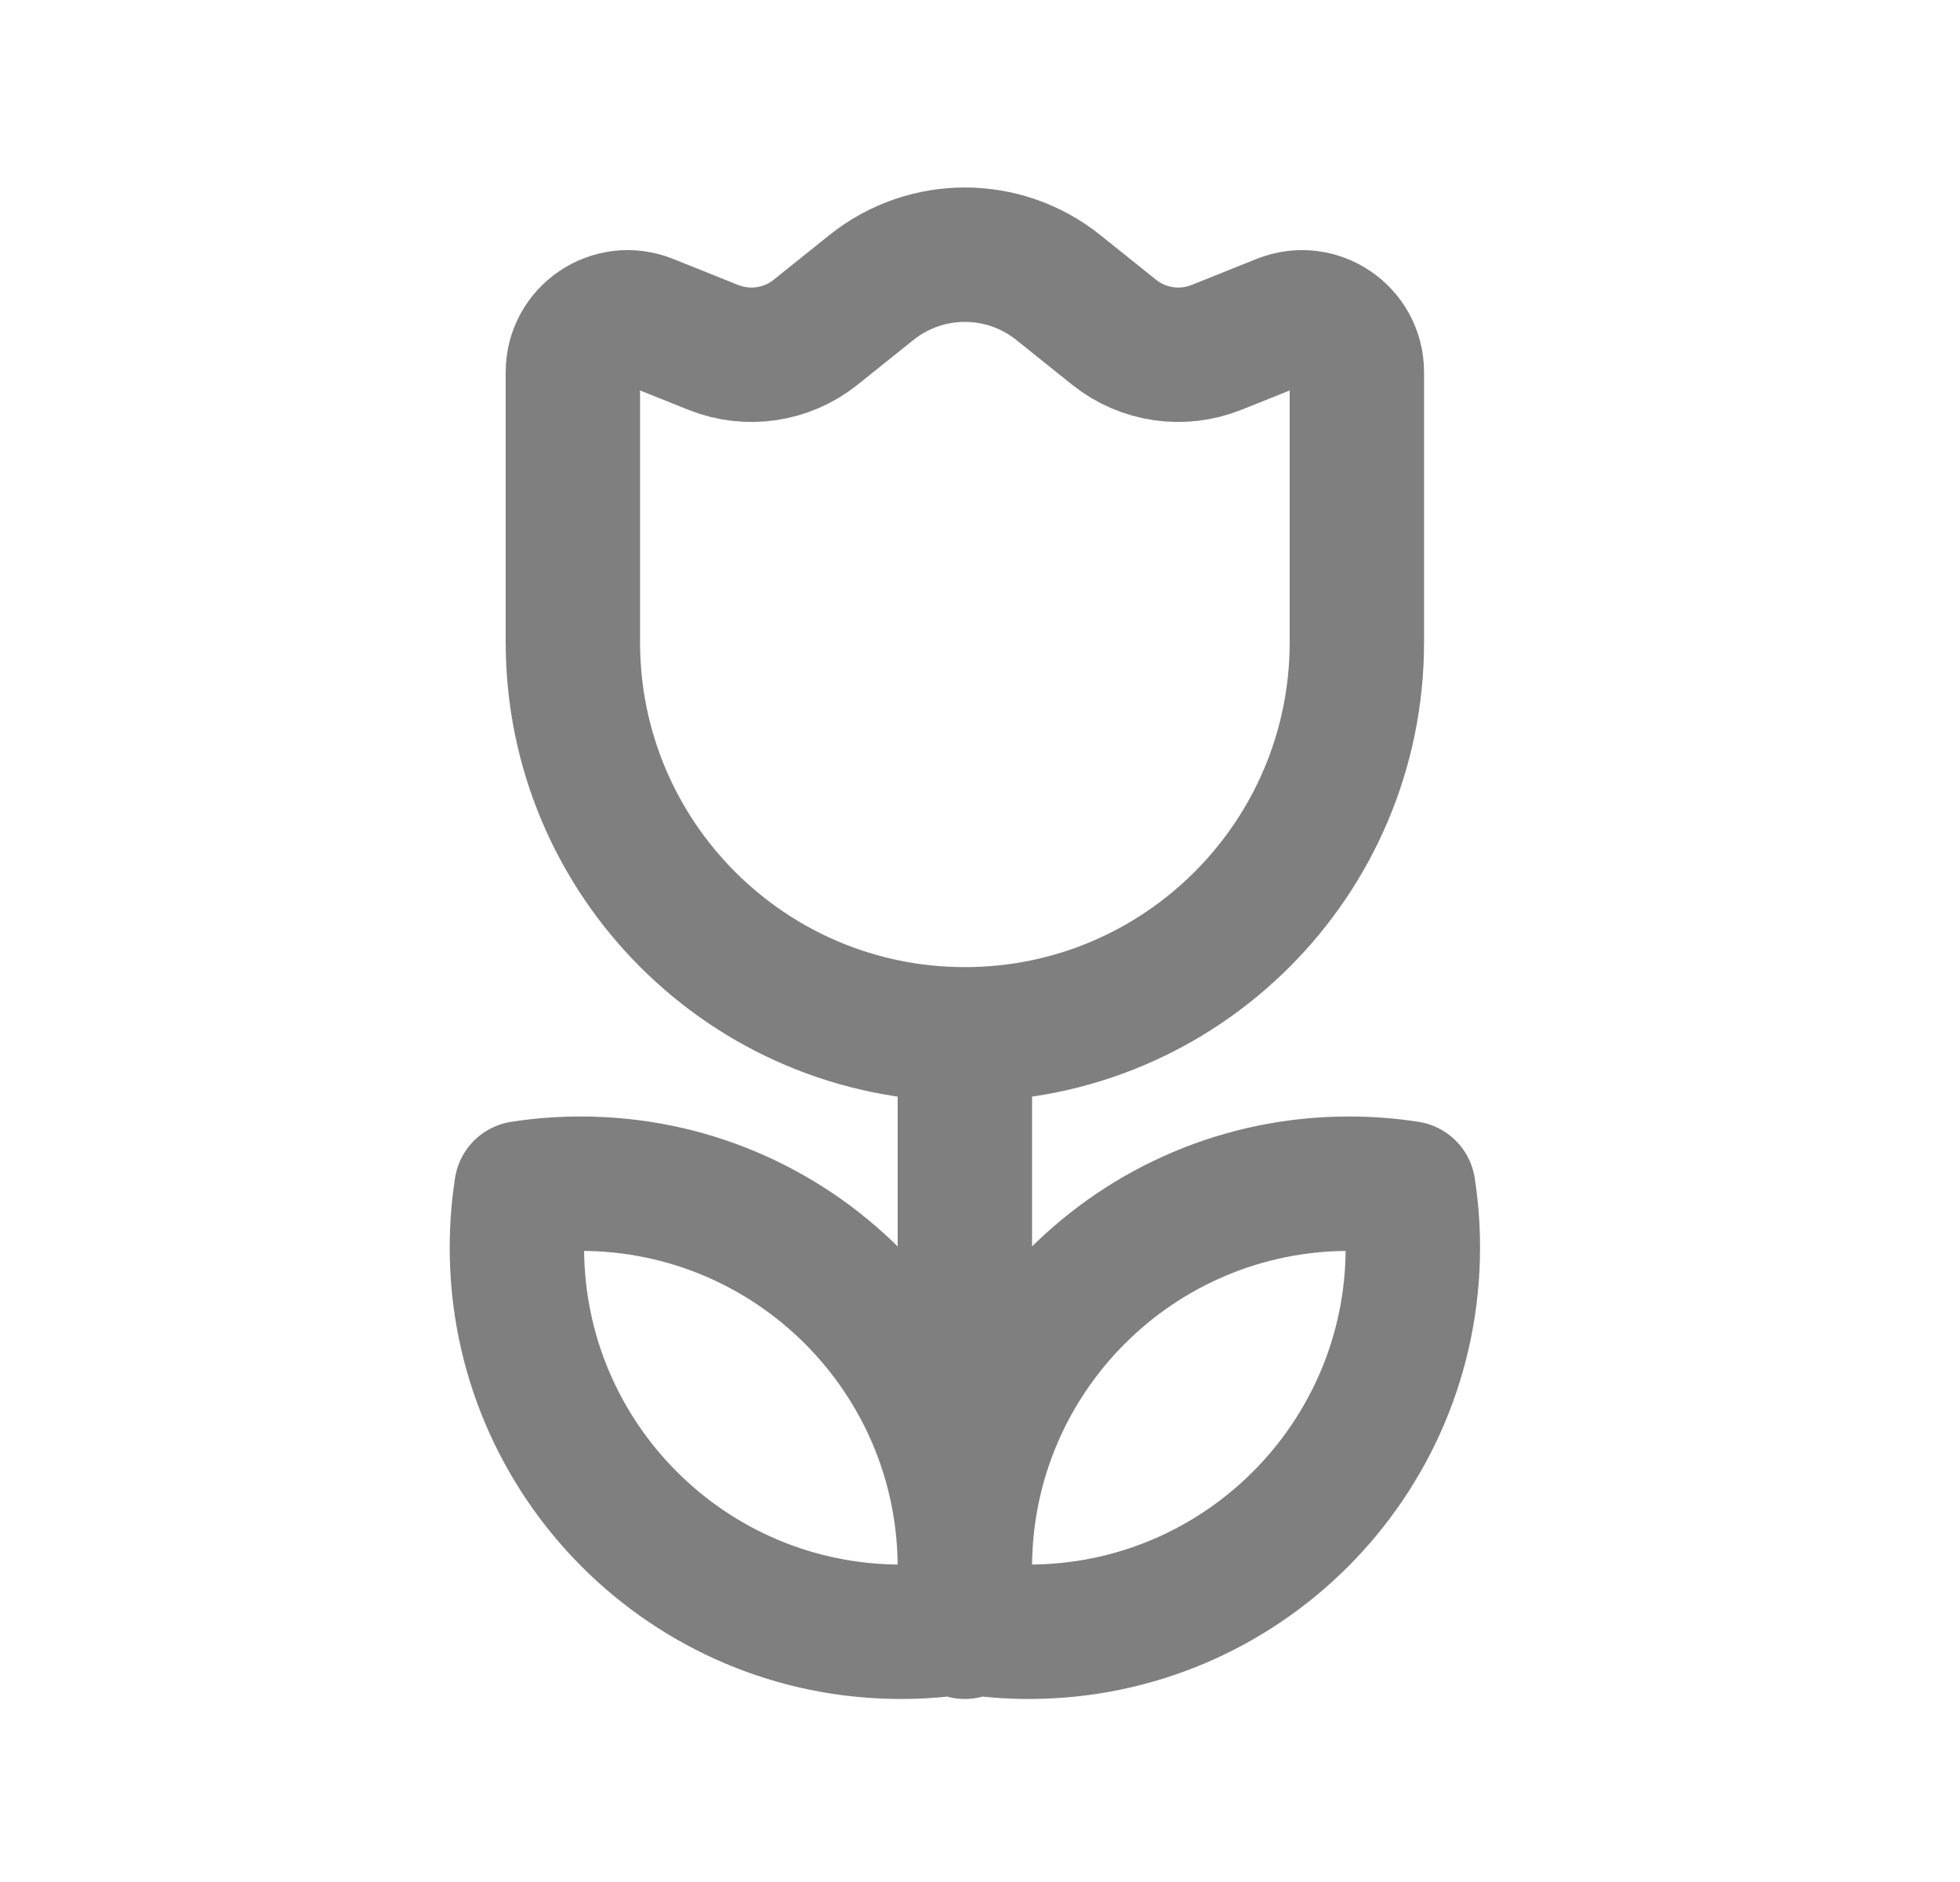<svg xmlns="http://www.w3.org/2000/svg" width="25" height="24" viewBox="0 0 25 24" fill="none"><path d="M12.307 13.428V20.809M12.307 19.992C12.307 17.287 14.5 15.095 17.205 15.095C17.463 15.095 17.716 15.114 17.963 15.153C18.002 15.4 18.021 15.653 18.021 15.911C18.021 18.616 15.828 20.809 13.123 20.809C12.866 20.809 12.612 20.789 12.365 20.75C12.327 20.503 12.307 20.25 12.307 19.992ZM12.307 19.992C12.307 17.287 10.114 15.095 7.409 15.095C7.151 15.095 6.898 15.114 6.651 15.153C6.613 15.4 6.593 15.653 6.593 15.911C6.593 18.616 8.786 20.809 11.491 20.809C11.748 20.809 12.002 20.789 12.249 20.75C12.287 20.503 12.307 20.25 12.307 19.992ZM14.212 4.238L13.497 3.665C12.801 3.109 11.813 3.109 11.117 3.665L10.402 4.238C10.034 4.532 9.537 4.605 9.1 4.431L8.266 4.097C7.807 3.913 7.307 4.252 7.307 4.746V8.19C7.307 10.951 9.546 13.19 12.307 13.19C15.068 13.19 17.307 10.951 17.307 8.19V4.746C17.307 4.252 16.807 3.913 16.348 4.097L15.514 4.431C15.077 4.605 14.58 4.532 14.212 4.238Z" stroke="black" stroke-opacity="0.5" stroke-width="1.714" stroke-linecap="round" stroke-linejoin="round"></path></svg>